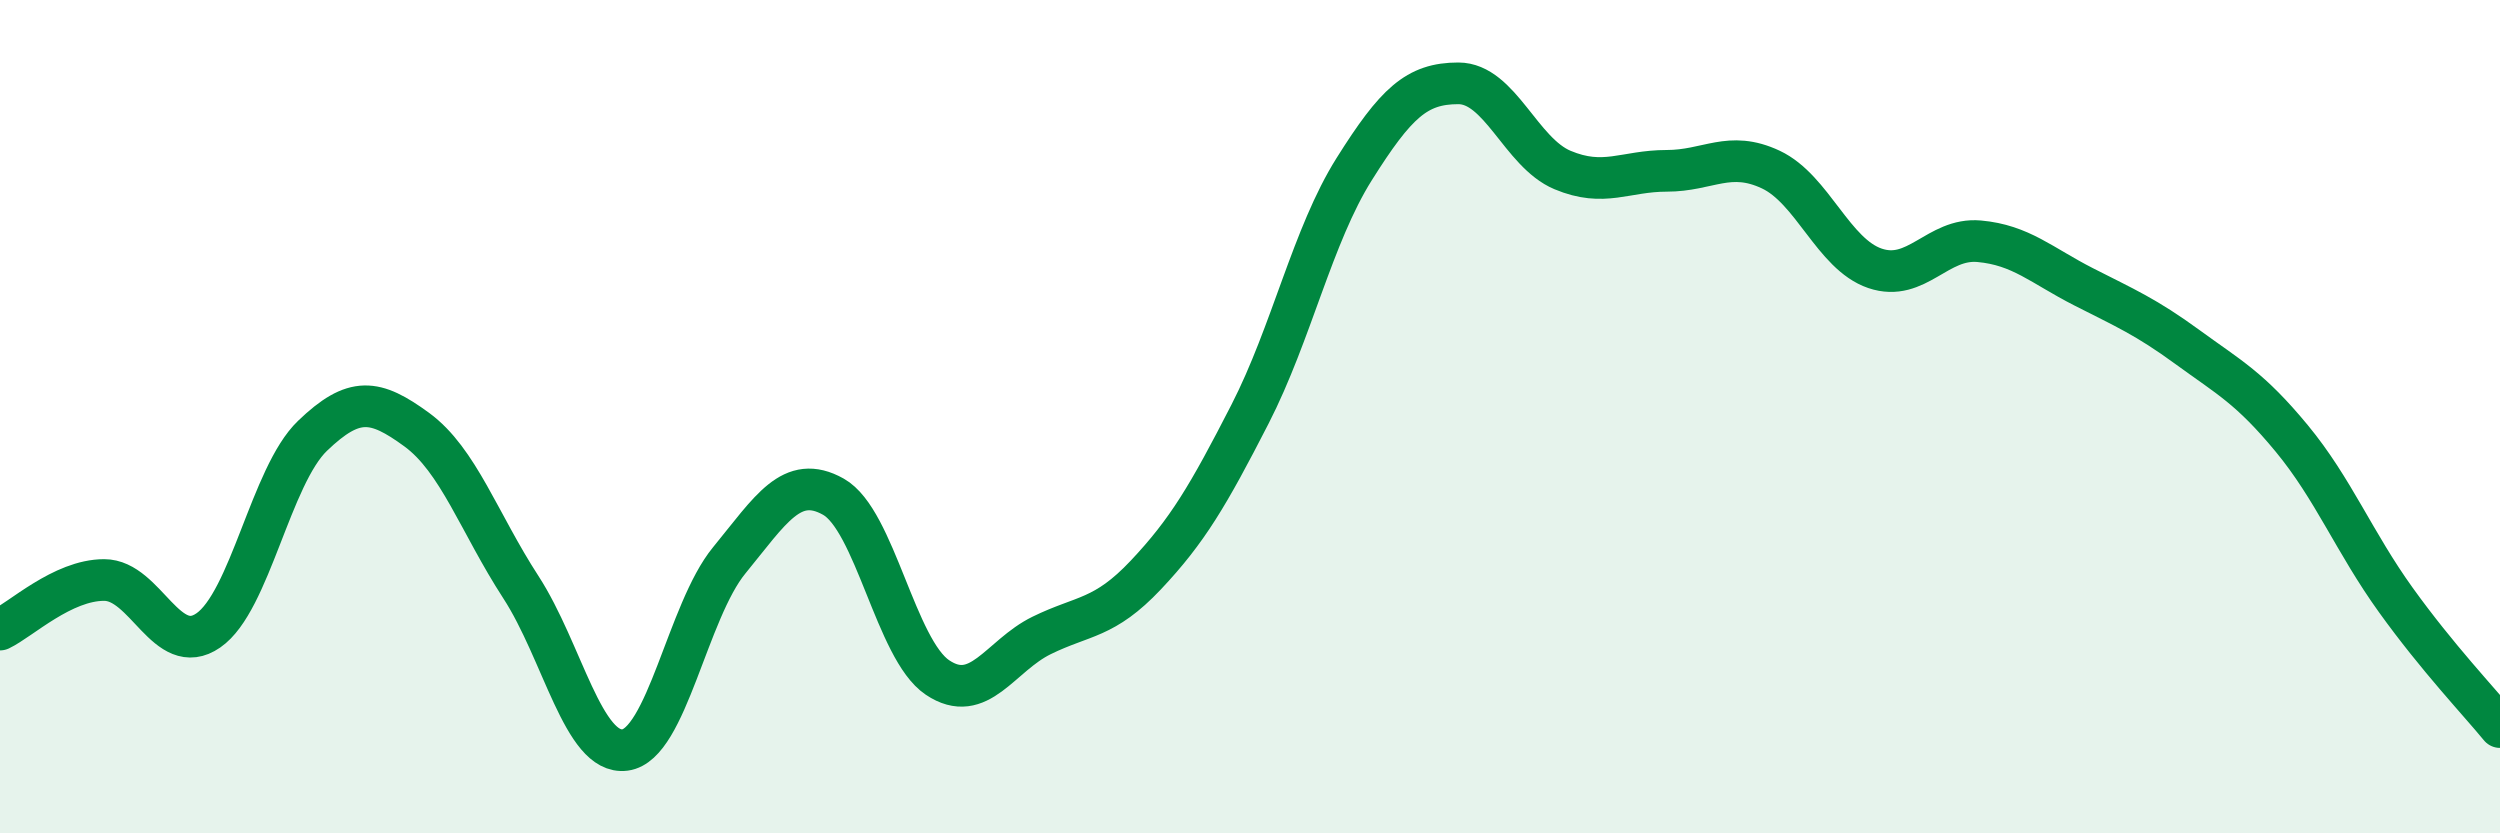 
    <svg width="60" height="20" viewBox="0 0 60 20" xmlns="http://www.w3.org/2000/svg">
      <path
        d="M 0,15.11 C 0.5,14.87 1.5,13.92 2.5,13.92 C 3.5,13.92 4,15.82 5,15.13 C 6,14.44 6.5,11.42 7.5,10.46 C 8.5,9.5 9,9.58 10,10.31 C 11,11.04 11.5,12.55 12.5,14.09 C 13.5,15.63 14,18.13 15,18 C 16,17.87 16.5,14.67 17.5,13.45 C 18.5,12.23 19,11.36 20,11.92 C 21,12.48 21.5,15.59 22.5,16.26 C 23.5,16.93 24,15.74 25,15.25 C 26,14.76 26.5,14.86 27.5,13.8 C 28.5,12.74 29,11.89 30,9.94 C 31,7.99 31.5,5.65 32.5,4.06 C 33.5,2.47 34,2 35,2 C 36,2 36.5,3.66 37.5,4.08 C 38.5,4.5 39,4.1 40,4.1 C 41,4.1 41.5,3.6 42.5,4.07 C 43.5,4.54 44,6.1 45,6.44 C 46,6.78 46.5,5.7 47.5,5.79 C 48.5,5.88 49,6.37 50,6.88 C 51,7.39 51.5,7.6 52.5,8.33 C 53.5,9.06 54,9.31 55,10.52 C 56,11.73 56.5,13.01 57.5,14.4 C 58.5,15.79 59.5,16.84 60,17.45L60 20L0 20Z"
        fill="#008740"
        opacity="0.1"
        stroke-linecap="round"
        stroke-linejoin="round"
      />
      <path
        d="M 0,15.11 C 0.5,14.87 1.5,13.92 2.5,13.92 C 3.5,13.92 4,15.82 5,15.13 C 6,14.44 6.5,11.42 7.5,10.46 C 8.5,9.5 9,9.58 10,10.31 C 11,11.04 11.5,12.55 12.5,14.09 C 13.5,15.63 14,18.13 15,18 C 16,17.87 16.5,14.67 17.5,13.45 C 18.5,12.23 19,11.36 20,11.92 C 21,12.48 21.5,15.59 22.5,16.26 C 23.5,16.93 24,15.74 25,15.25 C 26,14.76 26.5,14.86 27.5,13.8 C 28.5,12.74 29,11.89 30,9.94 C 31,7.99 31.5,5.65 32.5,4.06 C 33.5,2.47 34,2 35,2 C 36,2 36.5,3.66 37.5,4.08 C 38.5,4.5 39,4.1 40,4.1 C 41,4.1 41.5,3.6 42.5,4.07 C 43.5,4.54 44,6.1 45,6.44 C 46,6.78 46.5,5.7 47.5,5.79 C 48.5,5.88 49,6.37 50,6.88 C 51,7.39 51.5,7.6 52.5,8.33 C 53.5,9.06 54,9.31 55,10.52 C 56,11.73 56.5,13.01 57.5,14.4 C 58.5,15.79 59.5,16.84 60,17.45"
        stroke="#008740"
        stroke-width="1"
        fill="none"
        stroke-linecap="round"
        stroke-linejoin="round"
      />
    </svg>
  
